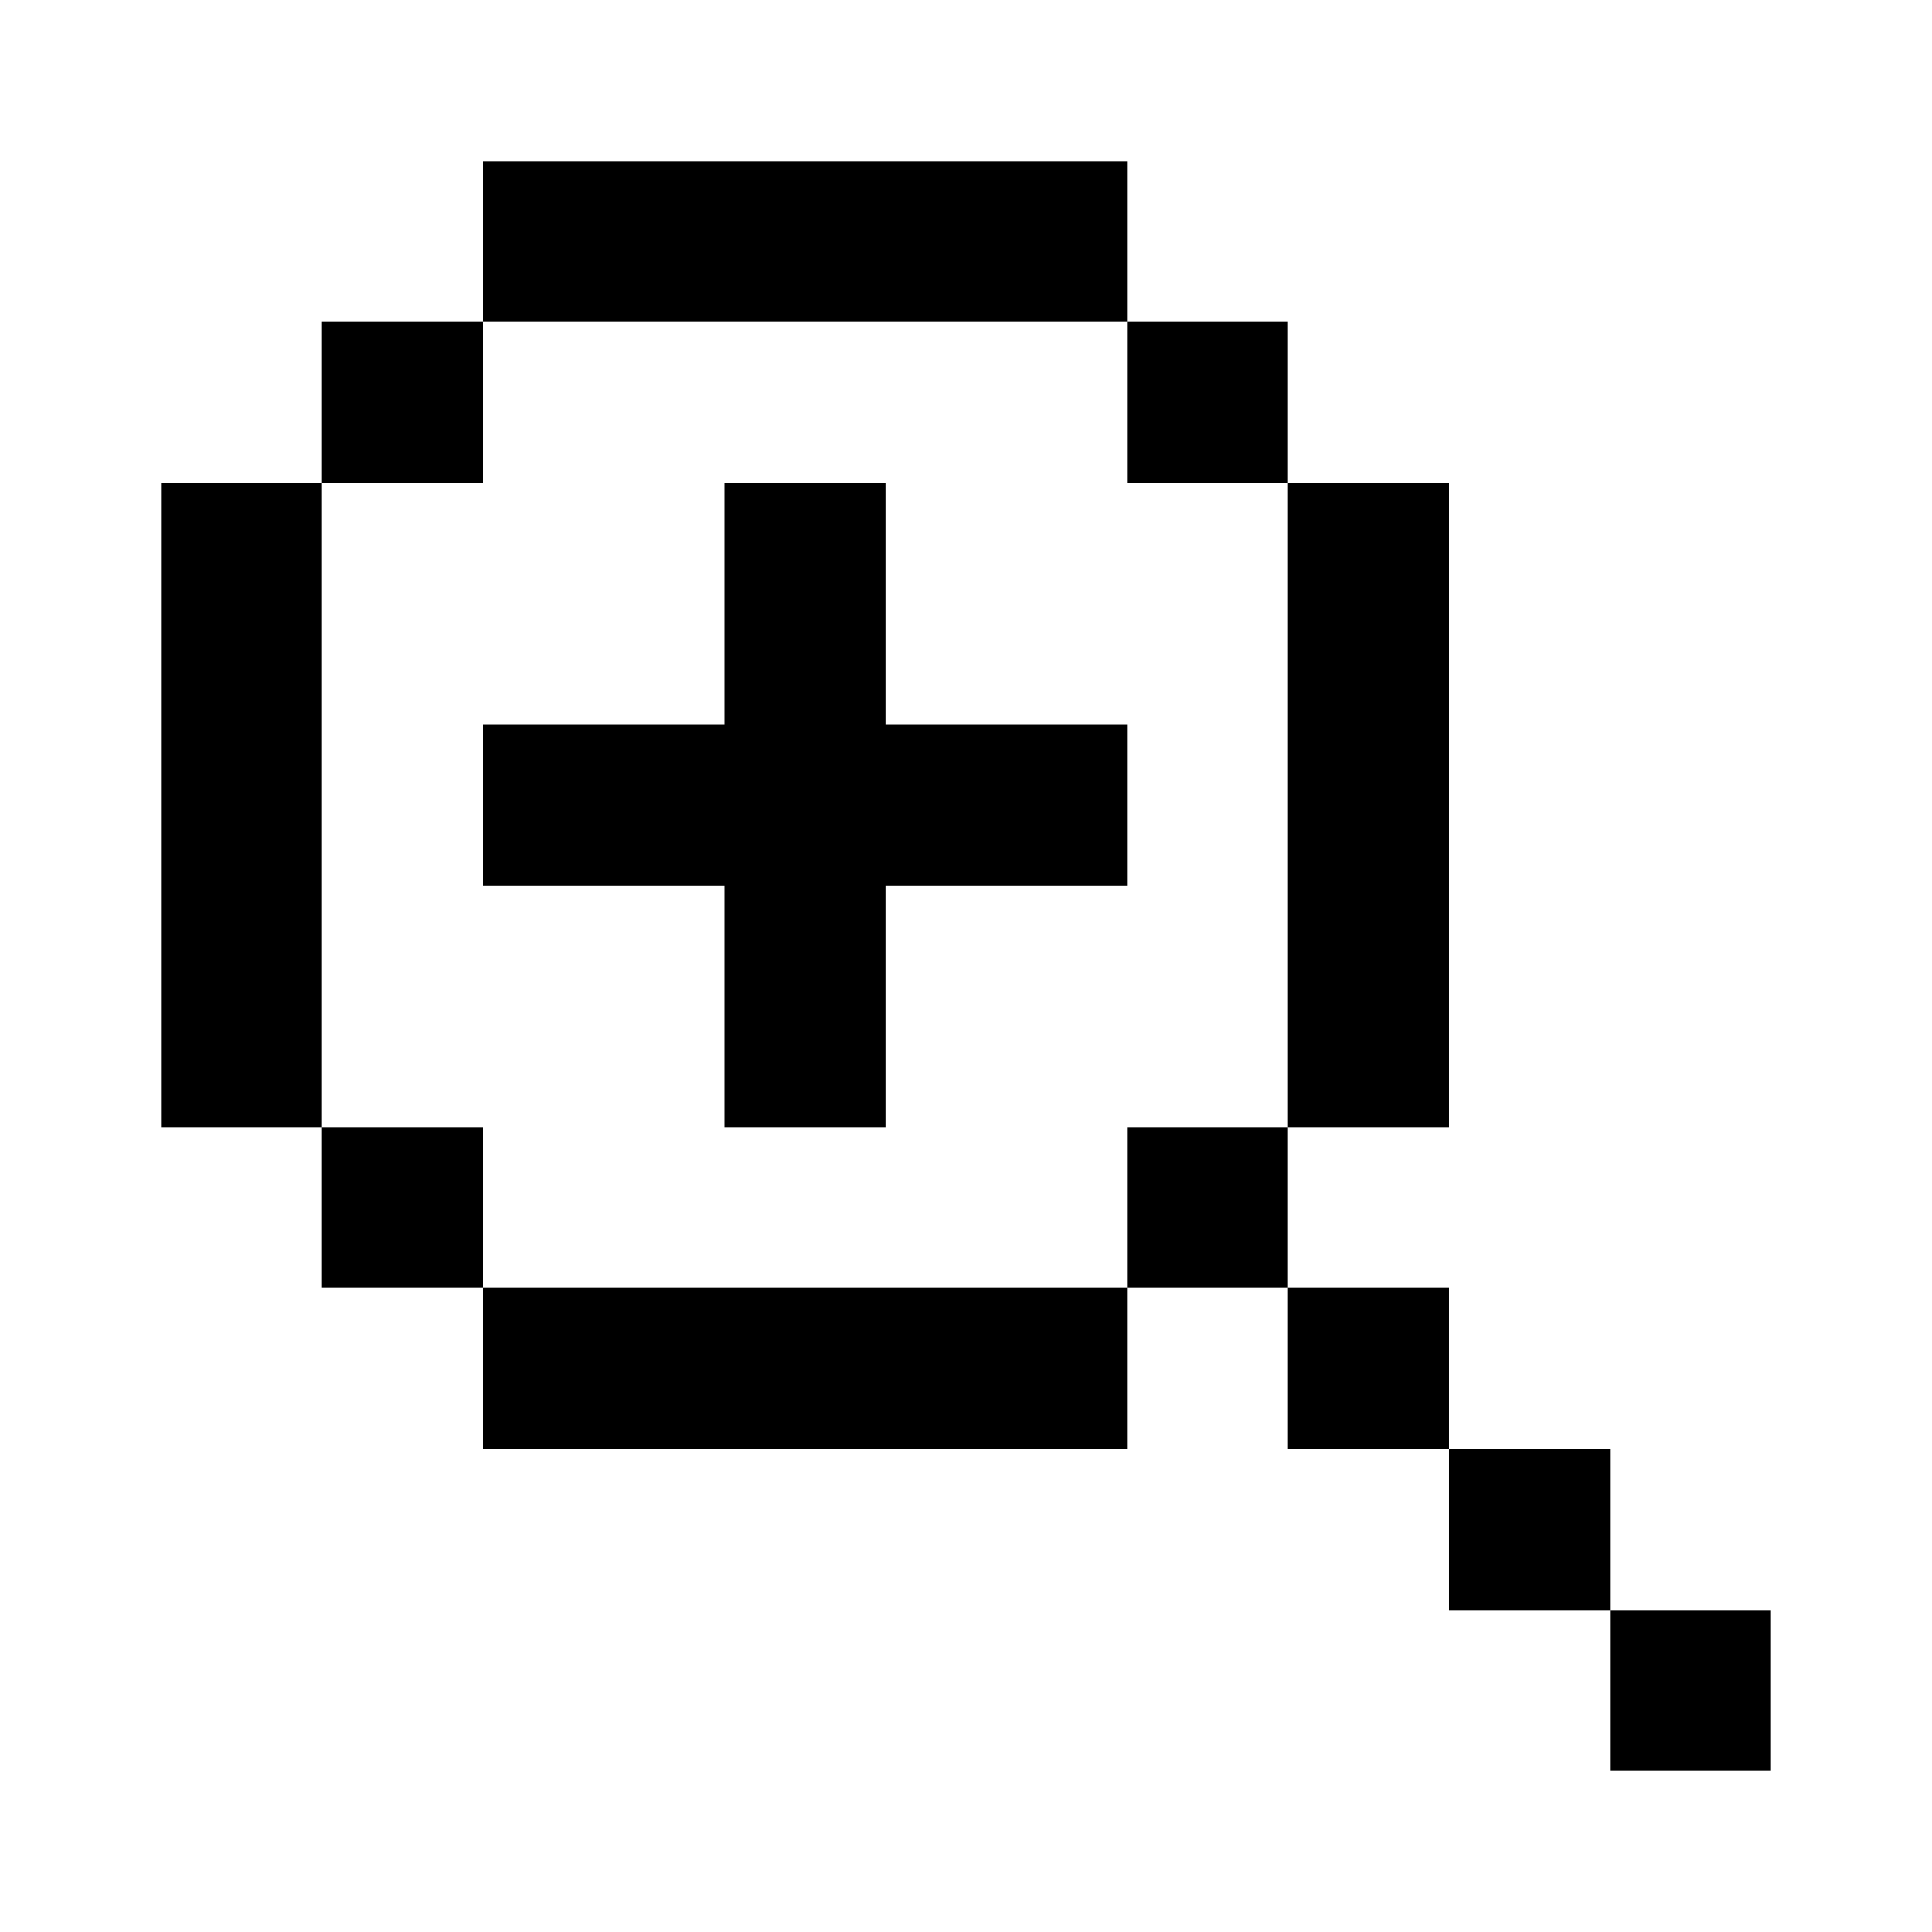 <svg width="800" height="800" viewBox="0 0 24 24" fill="none" xmlns="http://www.w3.org/2000/svg"><path d="M14 2H6v2H4v2H2v8h2v2h2v2h8v-2h2v2h2v2h2v2h2v-2h-2v-2h-2v-2h-2v-2h2V6h-2V4h-2zm0 2v2h2v8h-2v2H6v-2H4V6h2V4zM9 6h2v3h3v2h-3v3H9v-3H6V9h3z" fill="#000"/></svg>